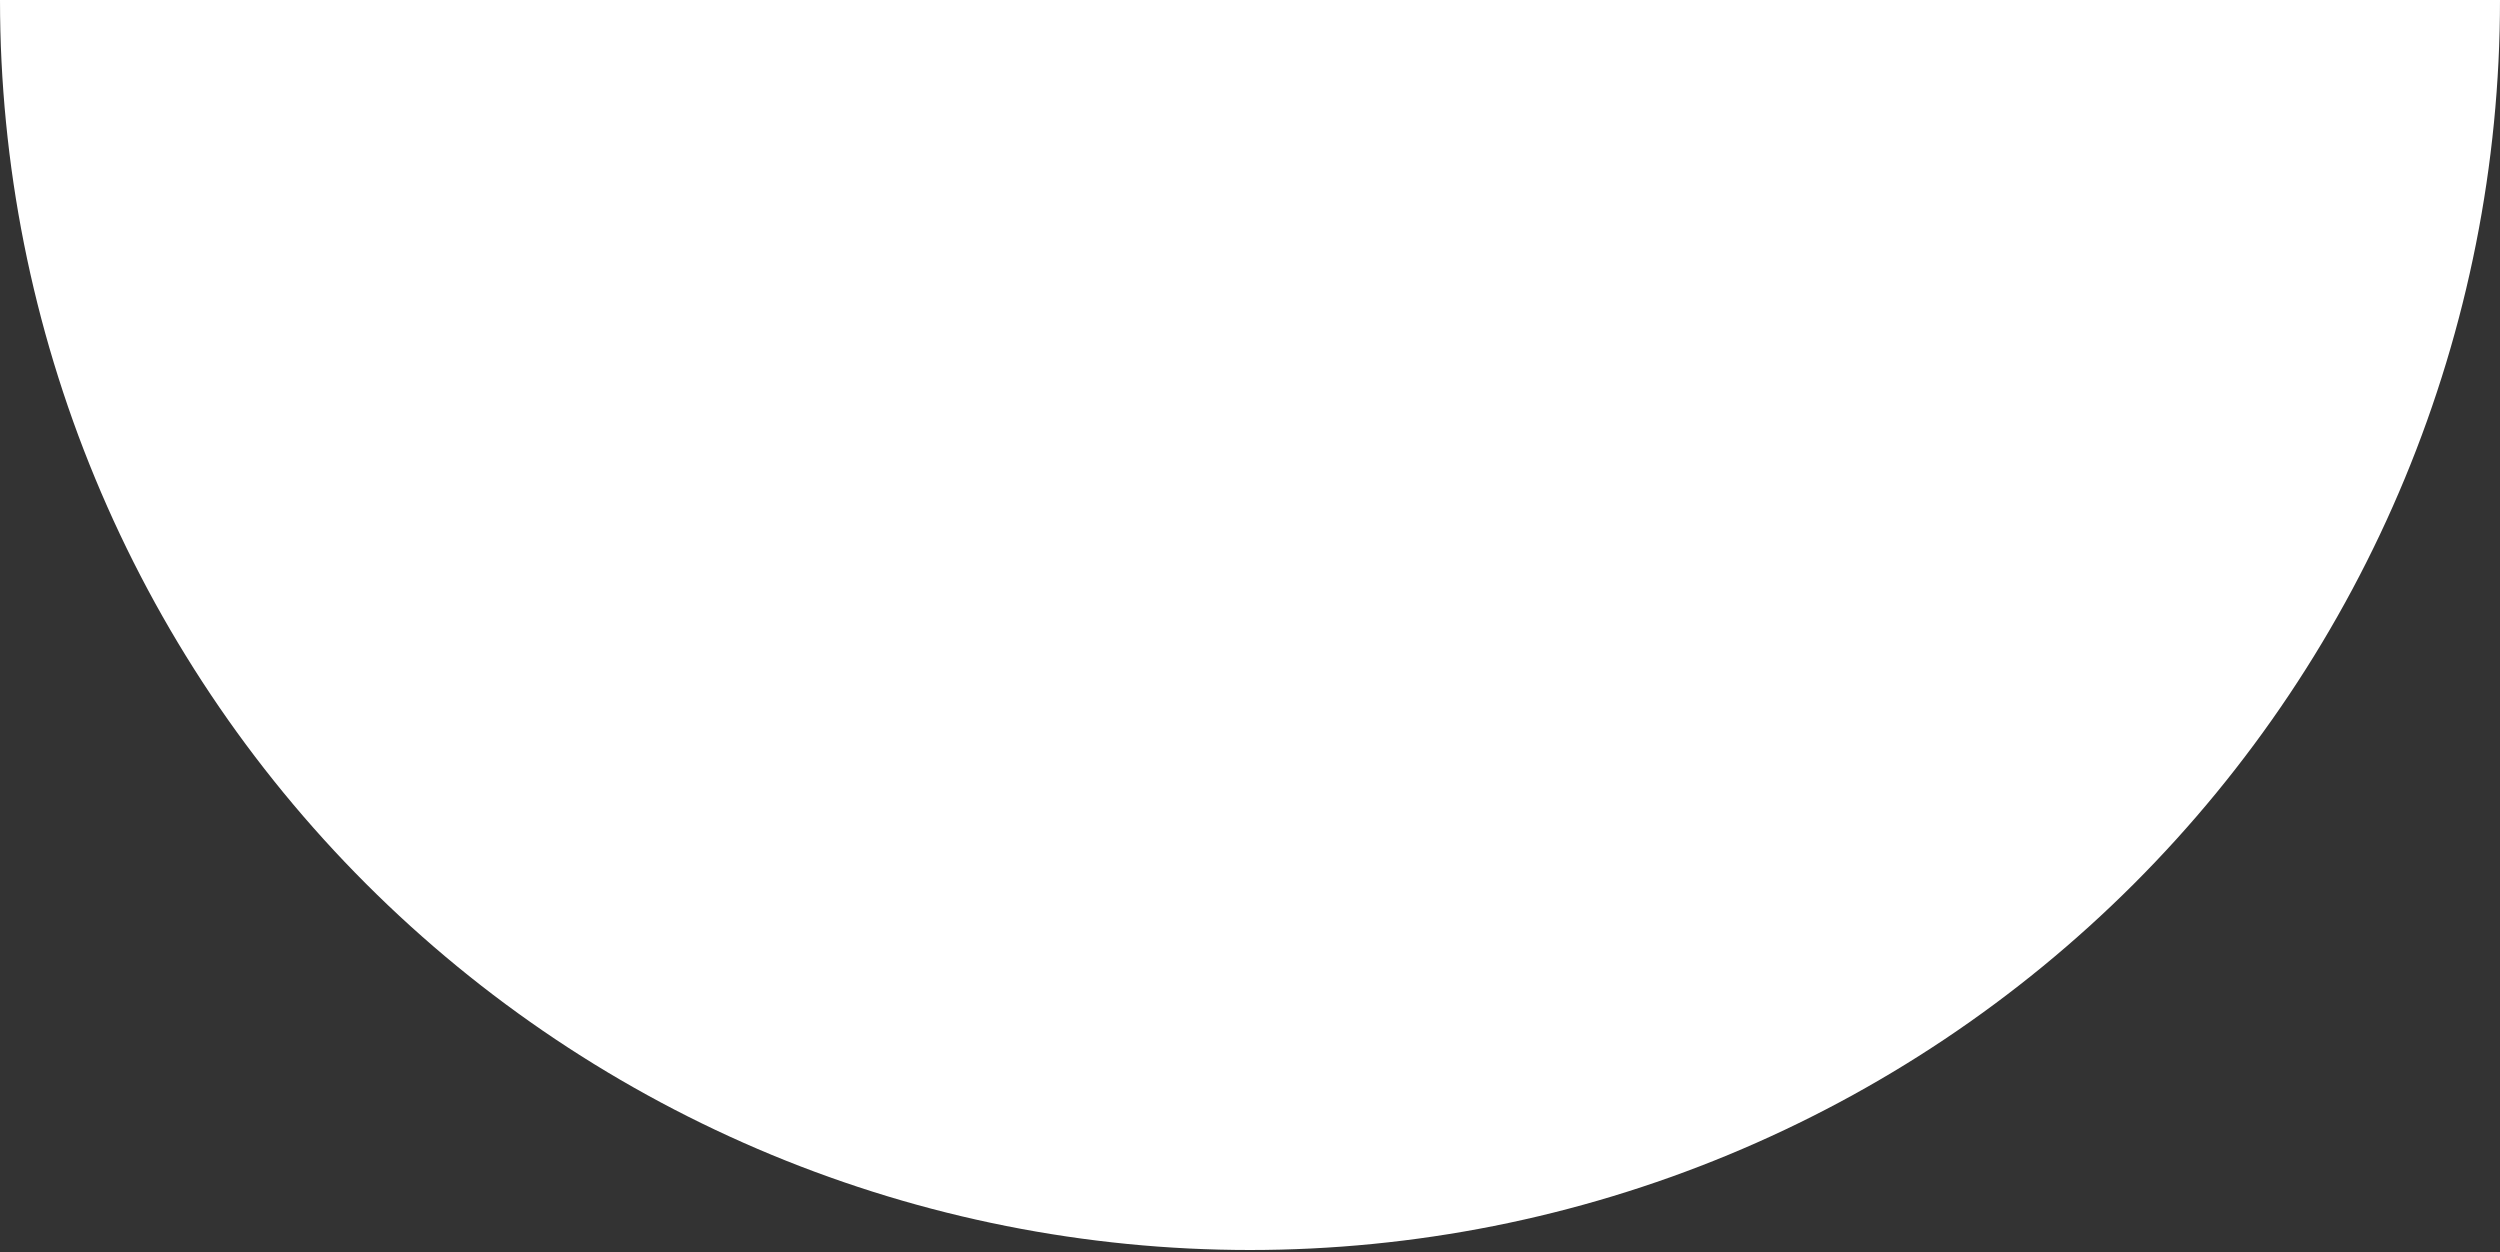 <svg width="597" height="299" viewBox="0 0 597 299" fill="none" xmlns="http://www.w3.org/2000/svg">
<rect x="0" y="0" width="597" height="299" fill="#333333" stroke="none"/>
<path d="M597 2.60957e-05C597 39.2 589.279 78.015 574.278 114.231C559.277 150.447 537.29 183.353 509.571 211.071C481.853 238.79 448.947 260.777 412.731 275.778C376.515 290.779 337.7 298.5 298.5 298.5C259.3 298.5 220.485 290.779 184.269 275.778C148.053 260.777 115.147 238.79 87.429 211.071C59.71 183.353 37.723 150.447 22.722 114.231C7.721 78.015 -3.42694e-06 39.2 0 0L597 2.60957e-05Z" fill="white"/>
</svg>
